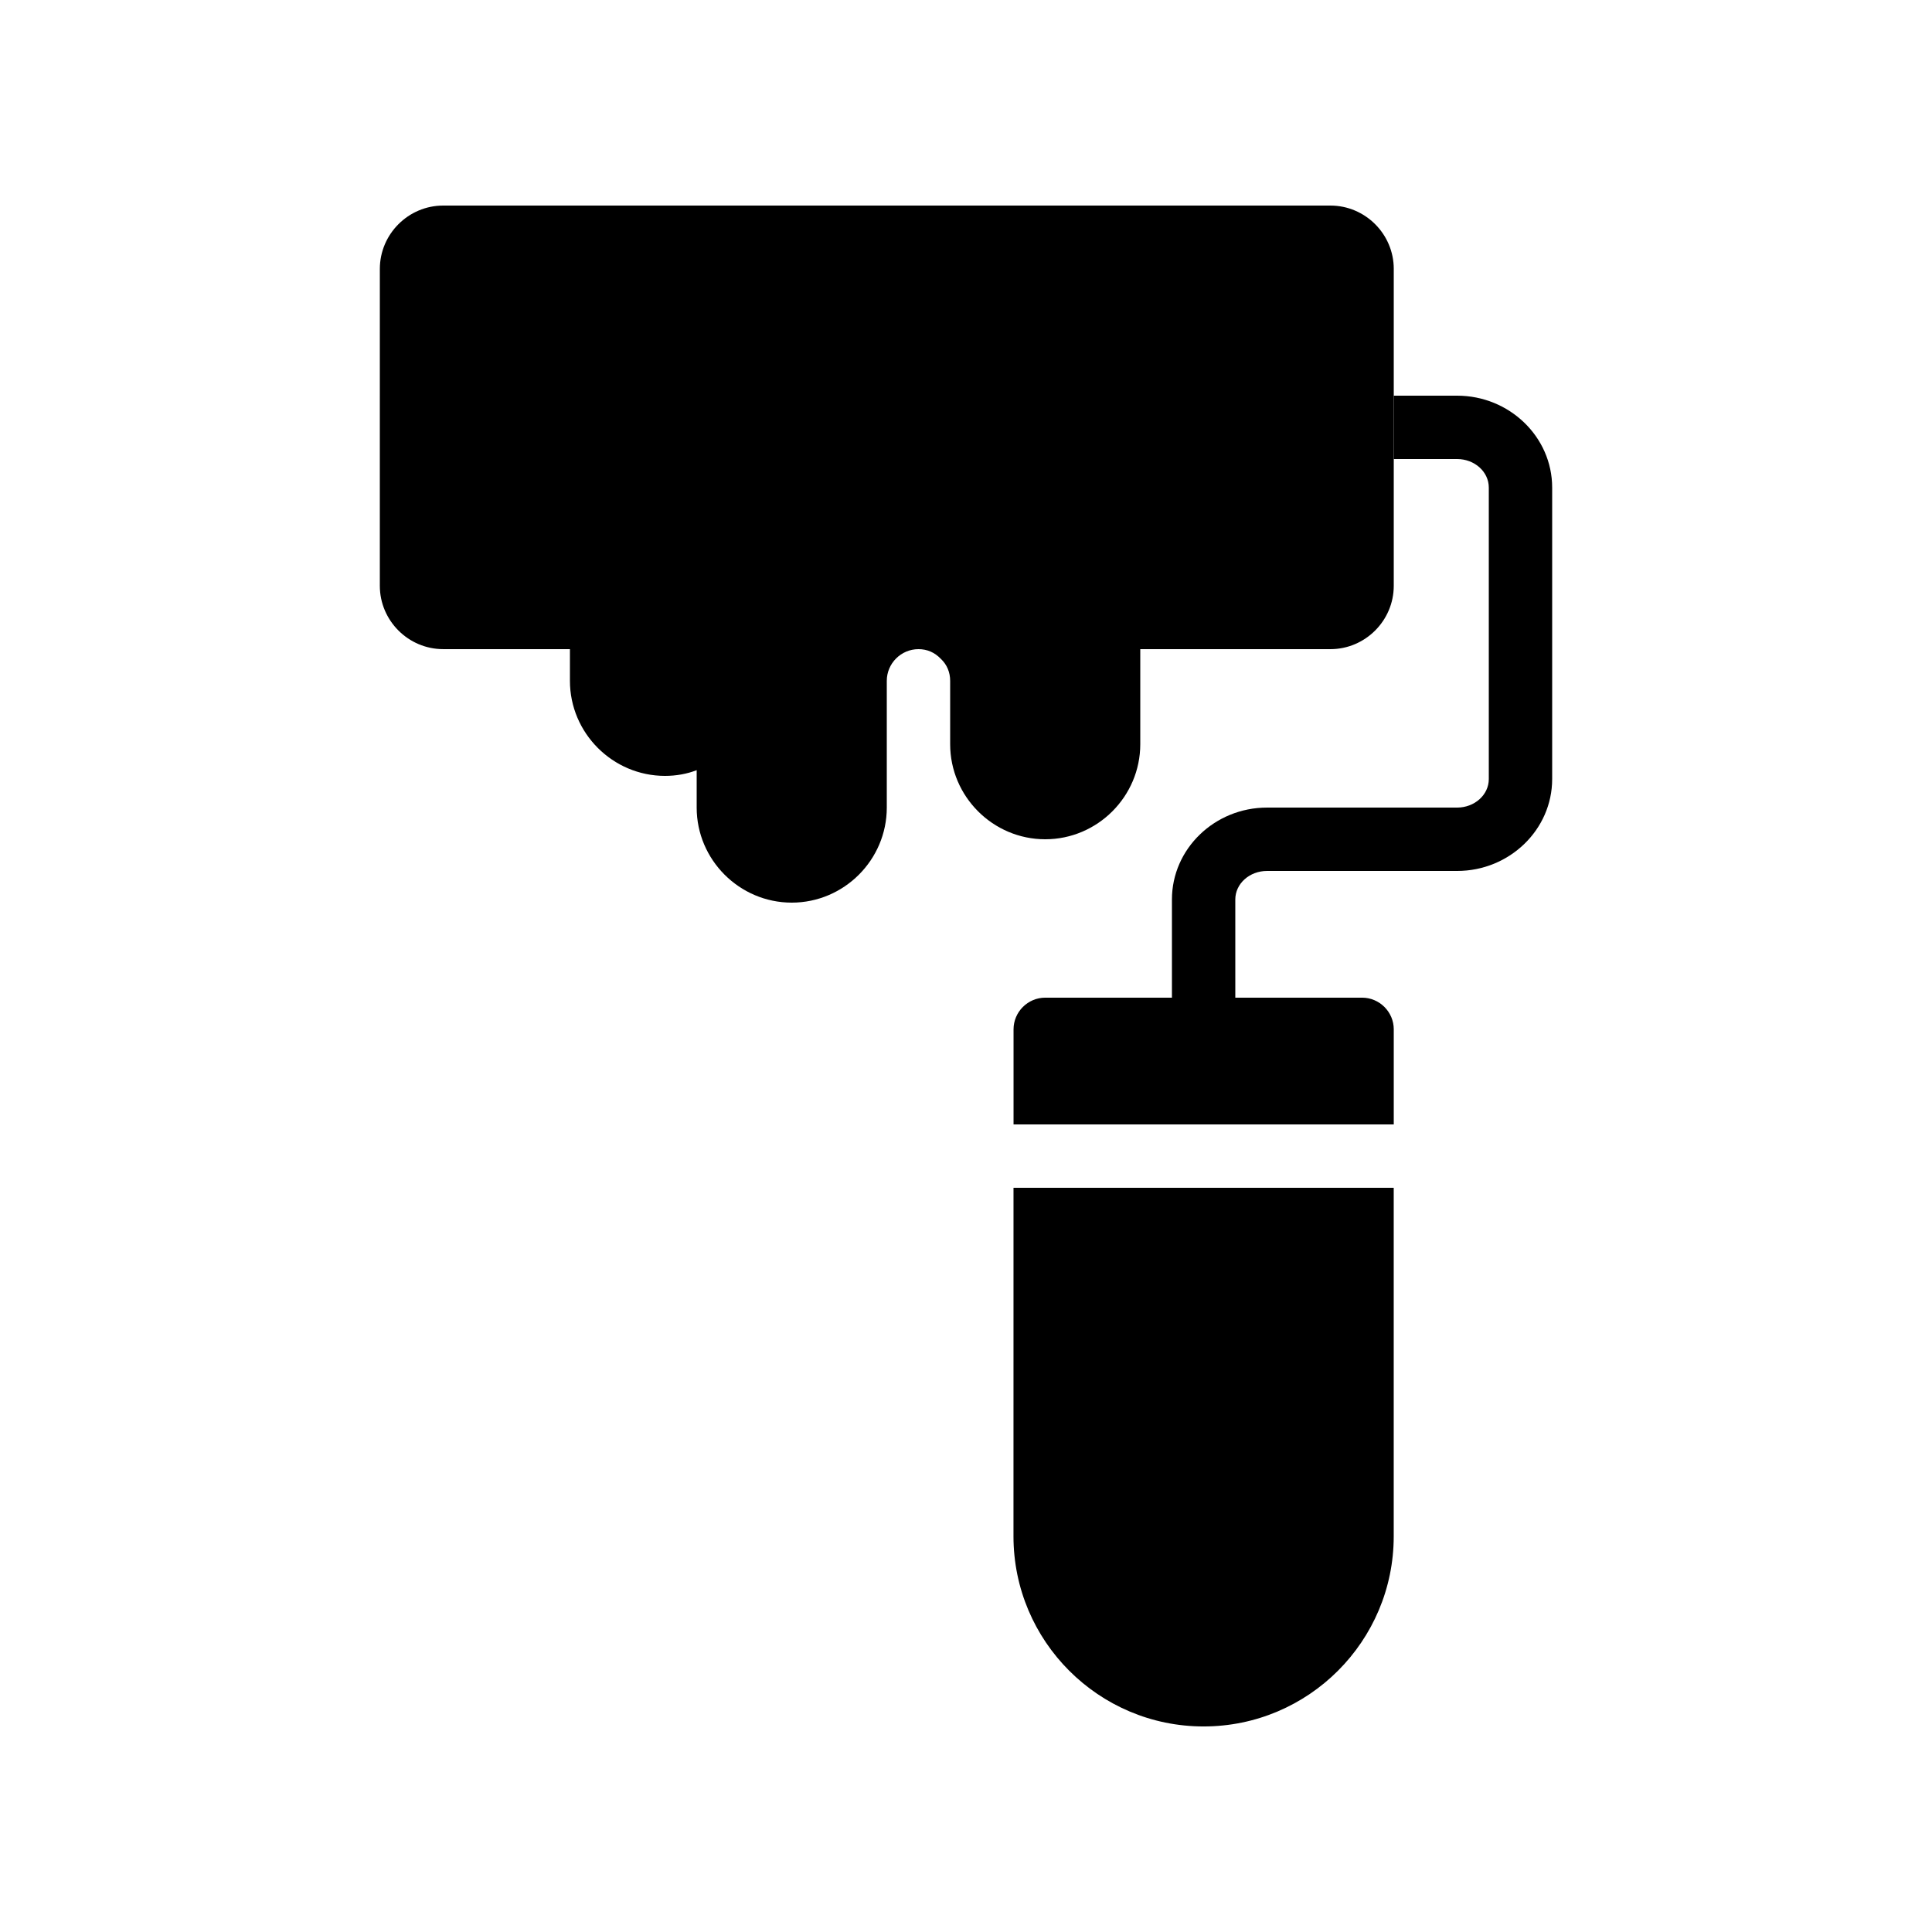 <?xml version="1.0" encoding="UTF-8"?>
<!-- Uploaded to: ICON Repo, www.svgrepo.com, Generator: ICON Repo Mixer Tools -->
<svg fill="#000000" width="800px" height="800px" version="1.1" viewBox="144 144 512 512" xmlns="http://www.w3.org/2000/svg">
 <g>
  <path d="m513.36 416.79v25.191h-100.76v-25.191c0-4.617 3.777-8.398 8.398-8.398h83.969c4.617 0 8.395 3.781 8.395 8.398z"/>
  <path d="m412.59 458.78h100.76v92.363c0 27.793-22.586 50.383-50.383 50.383-27.793 0-50.383-22.586-50.383-50.383z"/>
  <path d="m555.34 273.21v77.25c0 13.434-11.336 24.352-25.191 24.352h-50.383c-4.617 0-8.398 3.359-8.398 7.559l0.004 34.426c0 4.617-3.777 8.398-8.398 8.398-4.617 0-8.398-3.777-8.398-8.398v-34.426c0-13.434 11.336-24.352 25.191-24.352h50.383c4.617 0 8.398-3.359 8.398-7.559v-77.25c0-4.199-3.777-7.559-8.398-7.559h-16.793v-16.793h16.793c13.855 0 25.191 10.918 25.191 24.352z"/>
  <path d="m513.36 215.27v83.969c0 9.238-7.559 16.793-16.793 16.793h-50.383v25.191c0 13.855-11.336 25.191-25.191 25.191s-25.191-11.336-25.191-25.191v-16.793c0-2.266-0.84-4.281-2.434-5.793-1.676-1.766-3.691-2.606-5.961-2.606-4.617 0-8.398 3.777-8.398 8.398v33.586c0 13.855-11.336 25.191-25.191 25.191s-25.191-11.336-25.191-25.191v-9.91c-2.602 1.008-5.457 1.512-8.398 1.512-13.855 0-25.191-11.336-25.191-25.191v-8.398h-33.586c-9.238 0-16.793-7.559-16.793-16.793l0.004-83.965c0-9.238 7.559-16.793 16.793-16.793h235.11c9.238 0 16.797 7.555 16.797 16.793z"/>
 </g>
</svg>